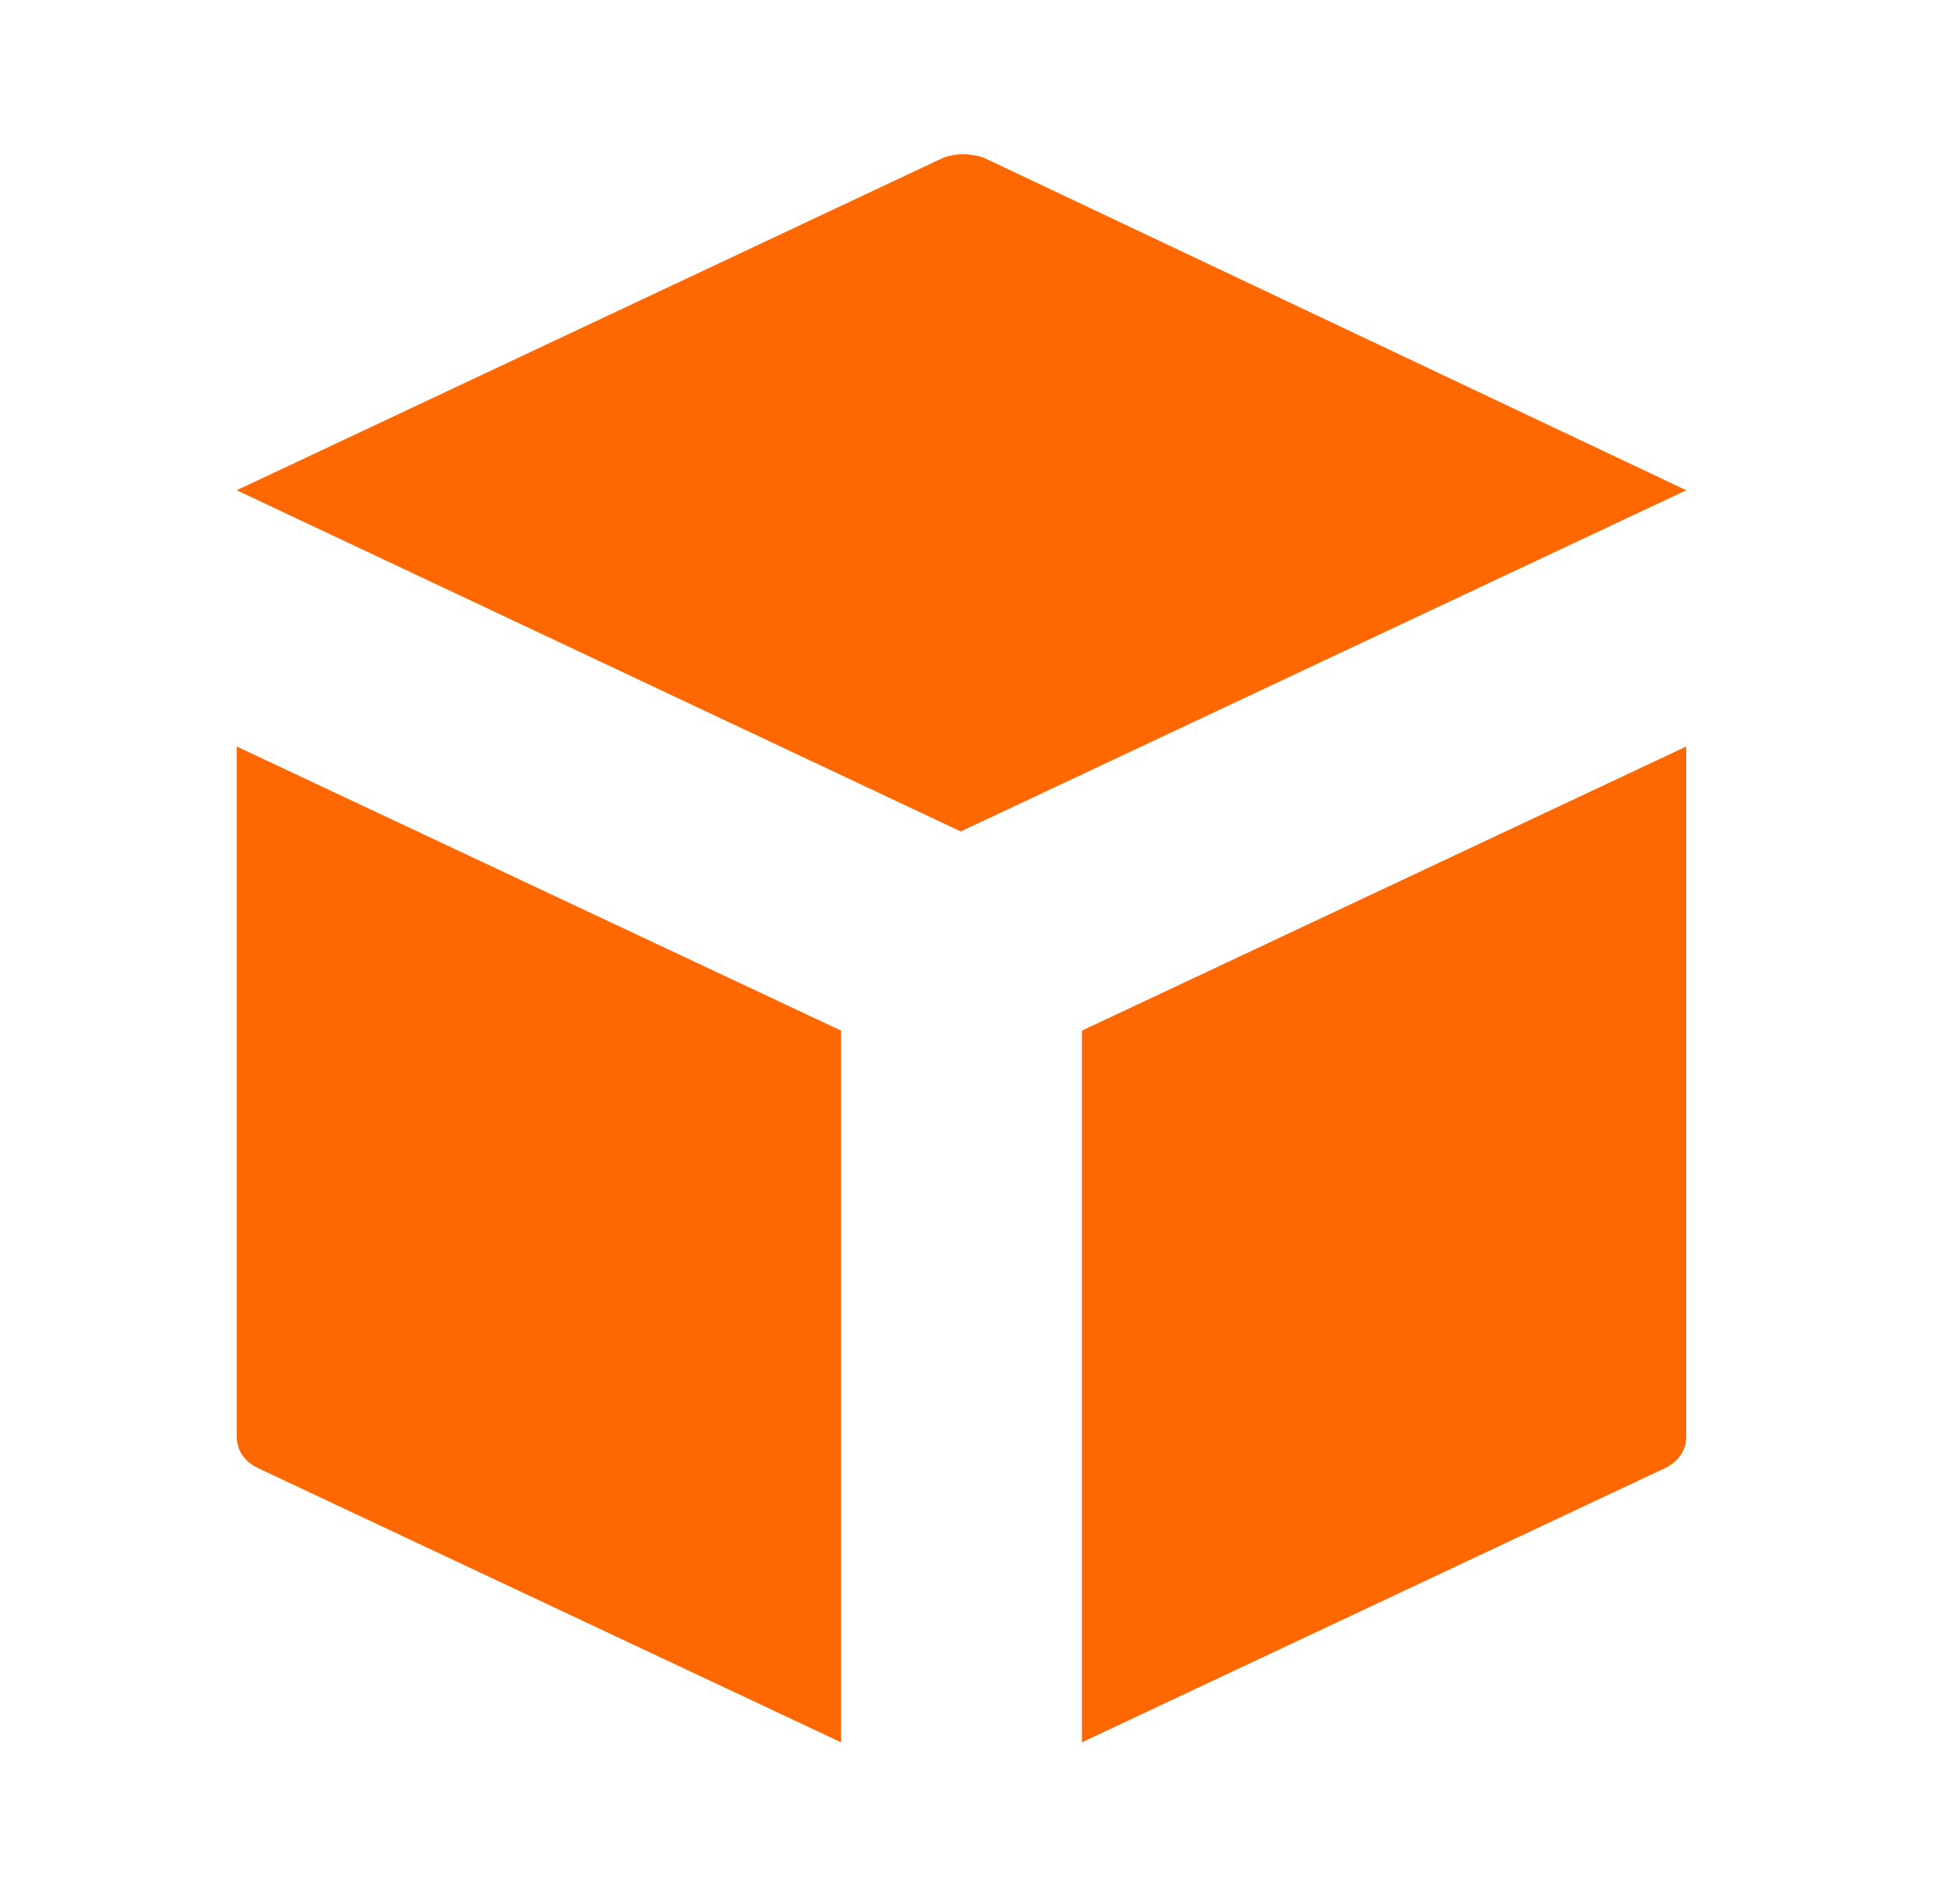 <?xml version="1.0" encoding="utf-8"?>
<!-- Generator: Adobe Illustrator 22.0.1, SVG Export Plug-In . SVG Version: 6.00 Build 0)  -->
<svg version="1.0" id="Layer_1" xmlns="http://www.w3.org/2000/svg" xmlns:xlink="http://www.w3.org/1999/xlink" x="0px" y="0px"
	 width="13.99px" height="13.67px" viewBox="0 0 13.99 13.67" enable-background="new 0 0 13.99 13.67" xml:space="preserve">
<path fill="#FF6700" d="M1.7,10.31c0,0.1,0.05,0.18,0.15,0.23l4.19,1.97V7.4L1.7,5.36L1.7,10.31z"/>
<path fill="#FF6700" d="M7.77,7.4v5.11l4.19-1.97c0.1-0.05,0.15-0.13,0.15-0.23V5.36L7.77,7.4z"/>
<path fill="#FF6700" d="M12.11,3.52L6.9,5.97L1.7,3.52l5.08-2.39c0.09-0.03,0.18-0.03,0.28,0L12.11,3.52z"/>
</svg>
